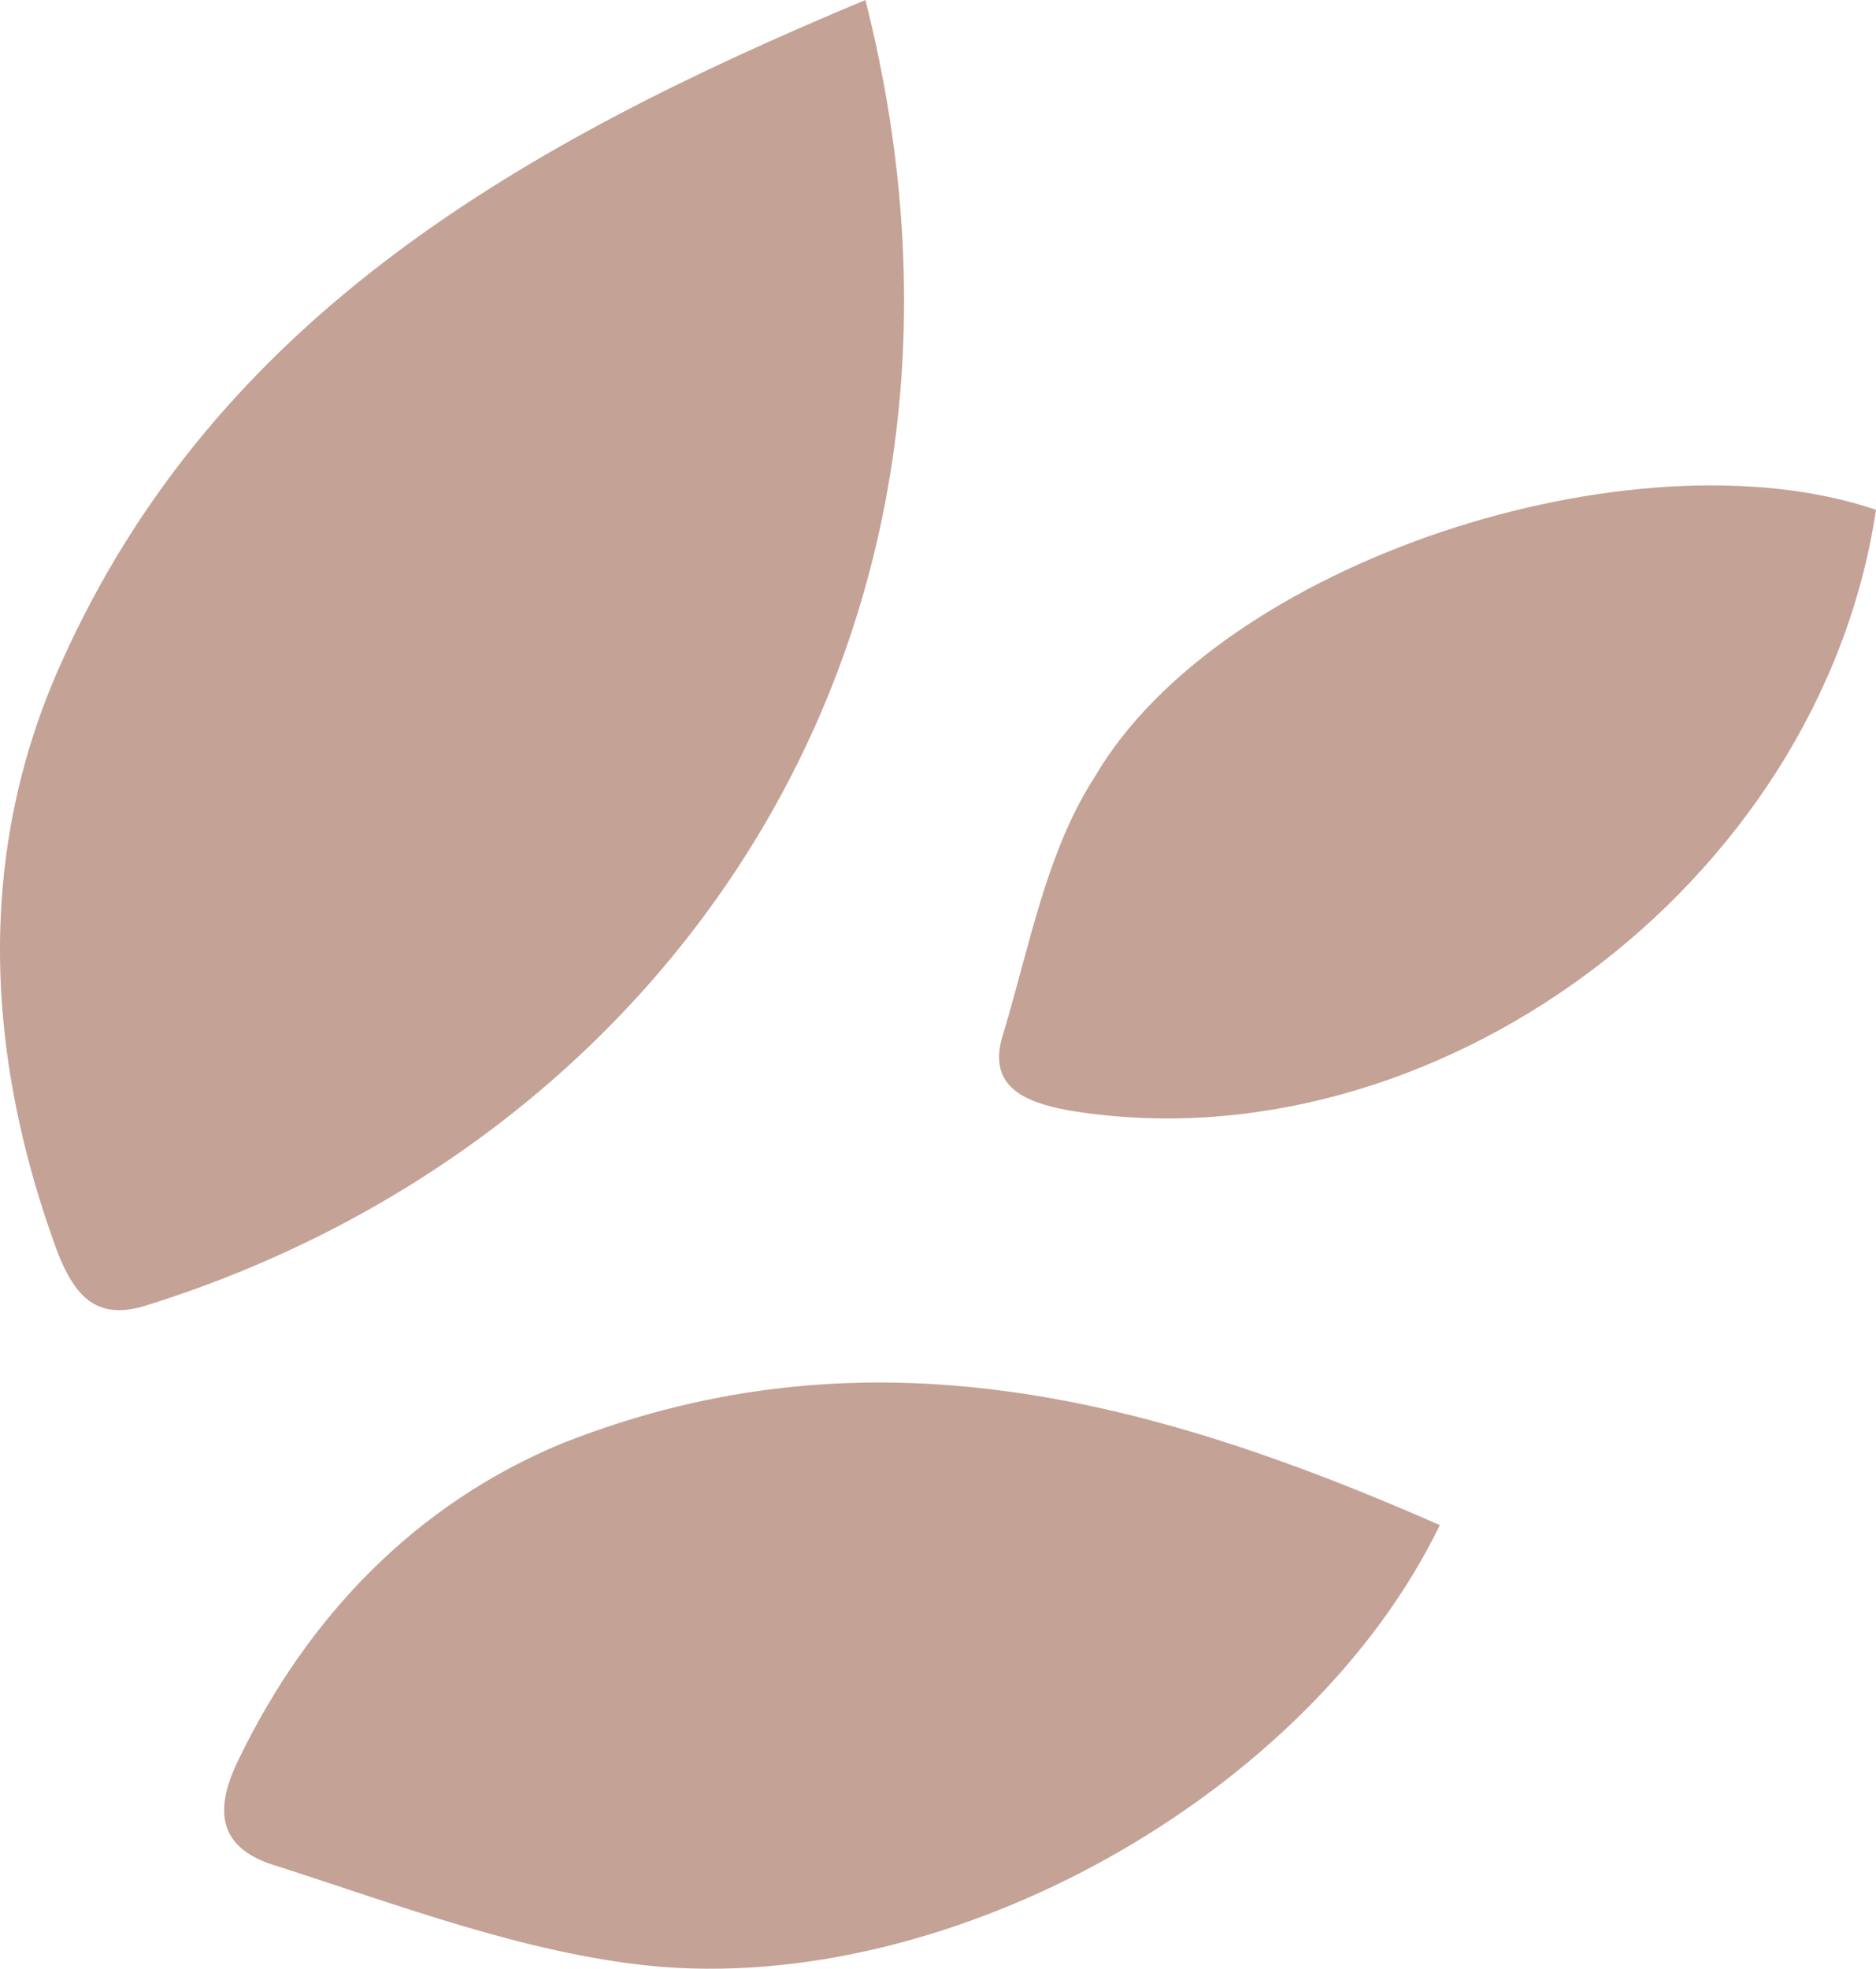 <?xml version="1.0" encoding="UTF-8"?> <svg xmlns="http://www.w3.org/2000/svg" width="1361" height="1428" viewBox="0 0 1361 1428" fill="none"> <path d="M627.825 0C743.754 457.448 486.83 827.167 107.712 946.229C70.113 958.762 54.448 939.962 41.915 908.63C-11.35 764.503 -17.617 617.242 45.047 479.381C157.843 228.724 380.302 103.396 627.825 0Z" fill="#C4A296"></path> <path d="M1044.55 1106.02C950.552 1300.28 690.496 1447.54 471.171 1425.61C380.308 1416.21 289.444 1381.75 201.714 1353.55C157.849 1341.01 154.717 1312.82 173.517 1275.22C223.648 1171.82 301.978 1090.36 408.507 1046.49C630.965 958.763 837.756 1015.16 1044.55 1106.02Z" fill="#C4A296"></path> <path d="M1361 369.717C1320.27 642.306 1038.28 849.098 775.09 805.233C740.624 798.966 715.559 786.434 728.092 748.835C746.891 686.171 759.425 617.24 793.89 563.976C884.753 407.315 1185.54 310.186 1361 369.717Z" fill="#C4A296"></path> </svg> 